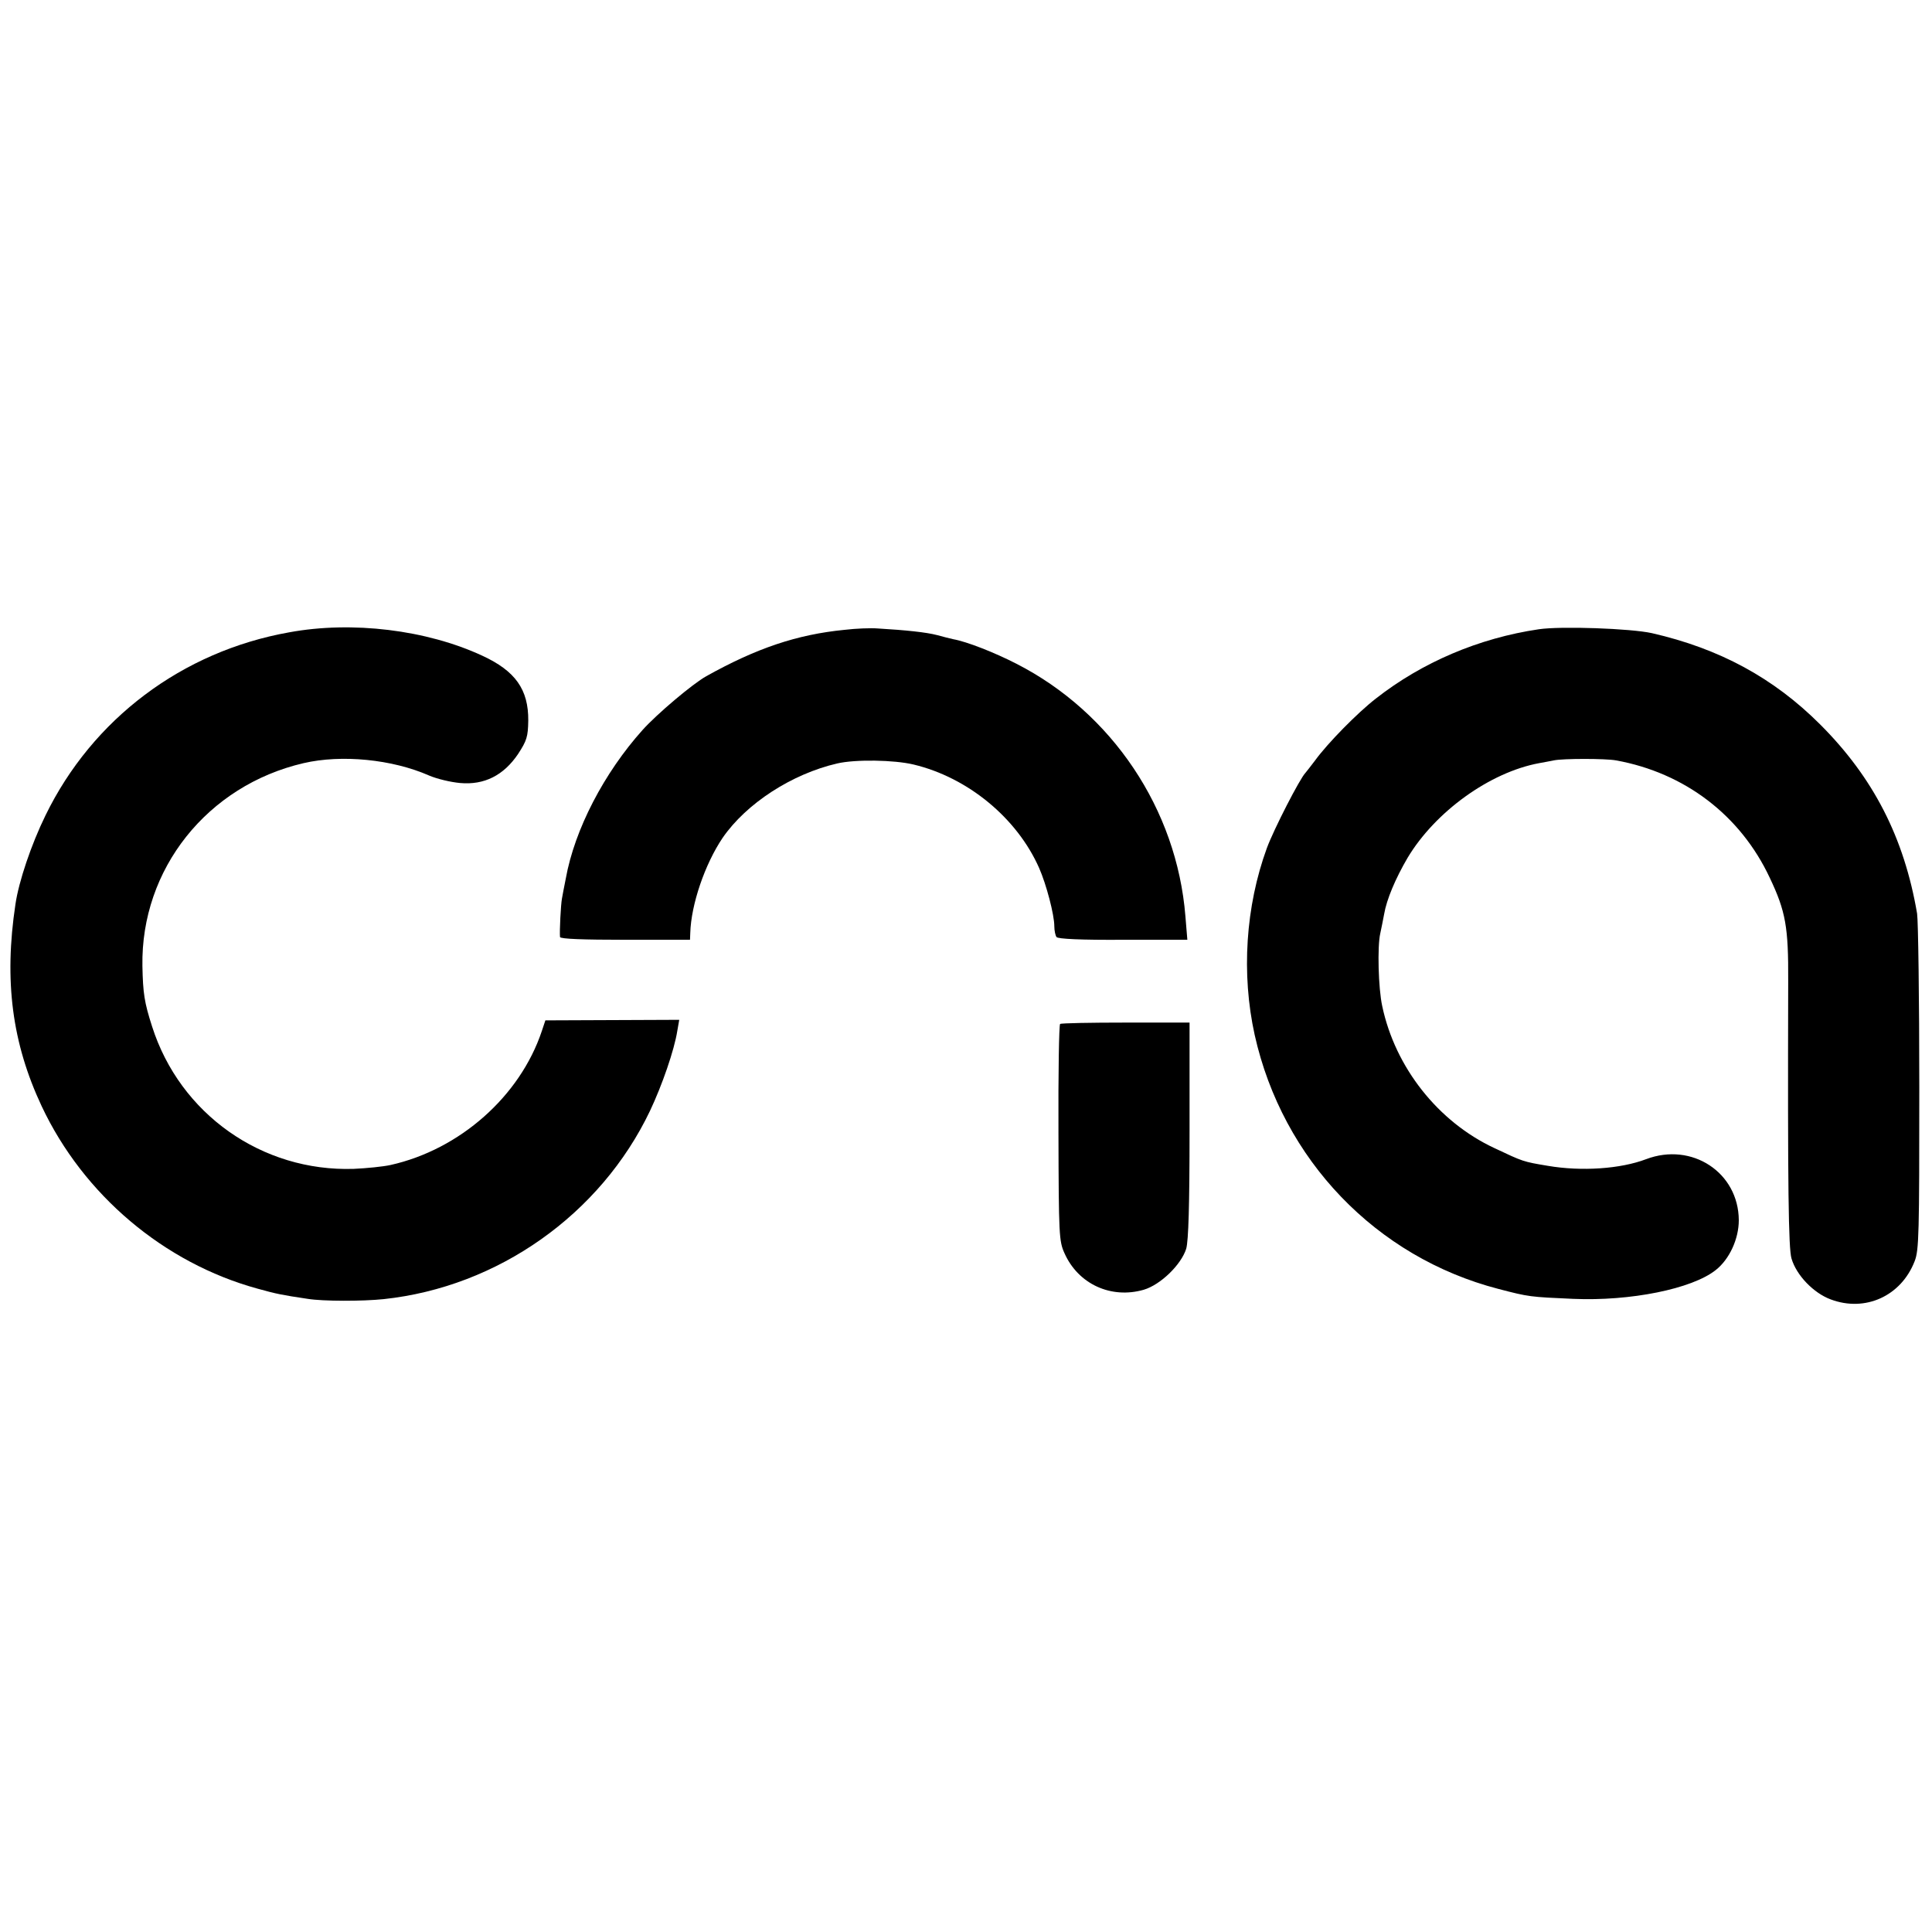 <?xml version="1.0" standalone="no"?>
<!DOCTYPE svg PUBLIC "-//W3C//DTD SVG 20010904//EN"
 "http://www.w3.org/TR/2001/REC-SVG-20010904/DTD/svg10.dtd">
<svg version="1.0" xmlns="http://www.w3.org/2000/svg"
 width="700pt" height="700pt" viewBox="0 0 700 700"
 preserveAspectRatio="xMidYMid meet">
<g transform="translate(0,700) scale(0.1,-0.1)"
fill="#000000" stroke="none">
<path d="M1048 4709 c-388 -69 -713 -314 -883 -663 -52 -106 -97 -240 -109
-322 -42 -278 -12 -504 95 -732 151 -321 443 -568 782 -661 68 -19 88 -23 182
-37 56 -9 198 -9 275 -1 414 44 786 307 965 682 44 93 88 220 99 290 l7 40
-242 -1 -243 -1 -13 -39 c-79 -236 -297 -429 -548 -485 -27 -6 -88 -12 -133
-14 -333 -11 -630 199 -731 516 -28 87 -33 120 -35 219 -6 351 235 654 584
735 138 32 321 14 455 -45 28 -12 78 -24 112 -27 88 -8 158 28 210 105 32 49
36 63 37 121 1 113 -47 180 -166 235 -202 94 -472 127 -700 85z"/>
<path d="M3060 4718 c-173 -17 -320 -67 -501 -168 -50 -28 -179 -137 -231
-195 -139 -155 -246 -360 -278 -538 -6 -29 -12 -62 -14 -73 -4 -21 -9 -117 -7
-139 1 -7 85 -10 236 -10 l235 0 1 25 c3 103 53 249 117 344 86 125 251 232
416 270 65 15 205 13 276 -4 197 -47 375 -194 455 -375 26 -59 55 -169 55
-211 0 -16 4 -34 8 -39 4 -7 91 -11 241 -10 l233 0 -7 85 c-31 388 -266 738
-612 915 -80 41 -179 80 -229 89 -10 2 -37 9 -59 15 -38 10 -112 18 -215 24
-25 2 -79 0 -120 -5z"/>
<path d="M5575 4720 c-217 -32 -423 -120 -590 -251 -67 -52 -175 -162 -220
-224 -17 -22 -32 -42 -35 -45 -20 -20 -115 -205 -140 -273 -77 -211 -93 -455
-44 -677 101 -452 440 -805 883 -920 111 -29 114 -29 271 -36 207 -9 430 36
516 104 50 39 84 113 84 181 -1 173 -170 284 -336 221 -92 -35 -233 -45 -356
-24 -90 15 -89 15 -193 64 -204 95 -360 292 -407 515 -14 64 -18 216 -7 263 4
20 11 52 14 70 9 53 41 129 85 204 100 167 298 310 477 343 16 3 39 7 53 10
33 7 187 7 225 0 249 -45 451 -199 557 -425 58 -122 68 -179 67 -375 -2 -754
1 -968 12 -1005 18 -61 80 -125 142 -148 125 -47 255 12 304 138 16 40 17 99
17 630 0 322 -4 605 -8 630 -47 276 -159 493 -351 685 -169 169 -365 275 -610
331 -77 17 -329 26 -410 14z"/>
<path d="M3841 3290 c-4 -3 -7 -180 -6 -395 1 -371 2 -392 22 -436 50 -112
169 -166 287 -132 61 18 136 91 154 149 8 30 12 153 12 430 l0 389 -231 0
c-127 0 -234 -2 -238 -5z"/>
</g>
</svg>
